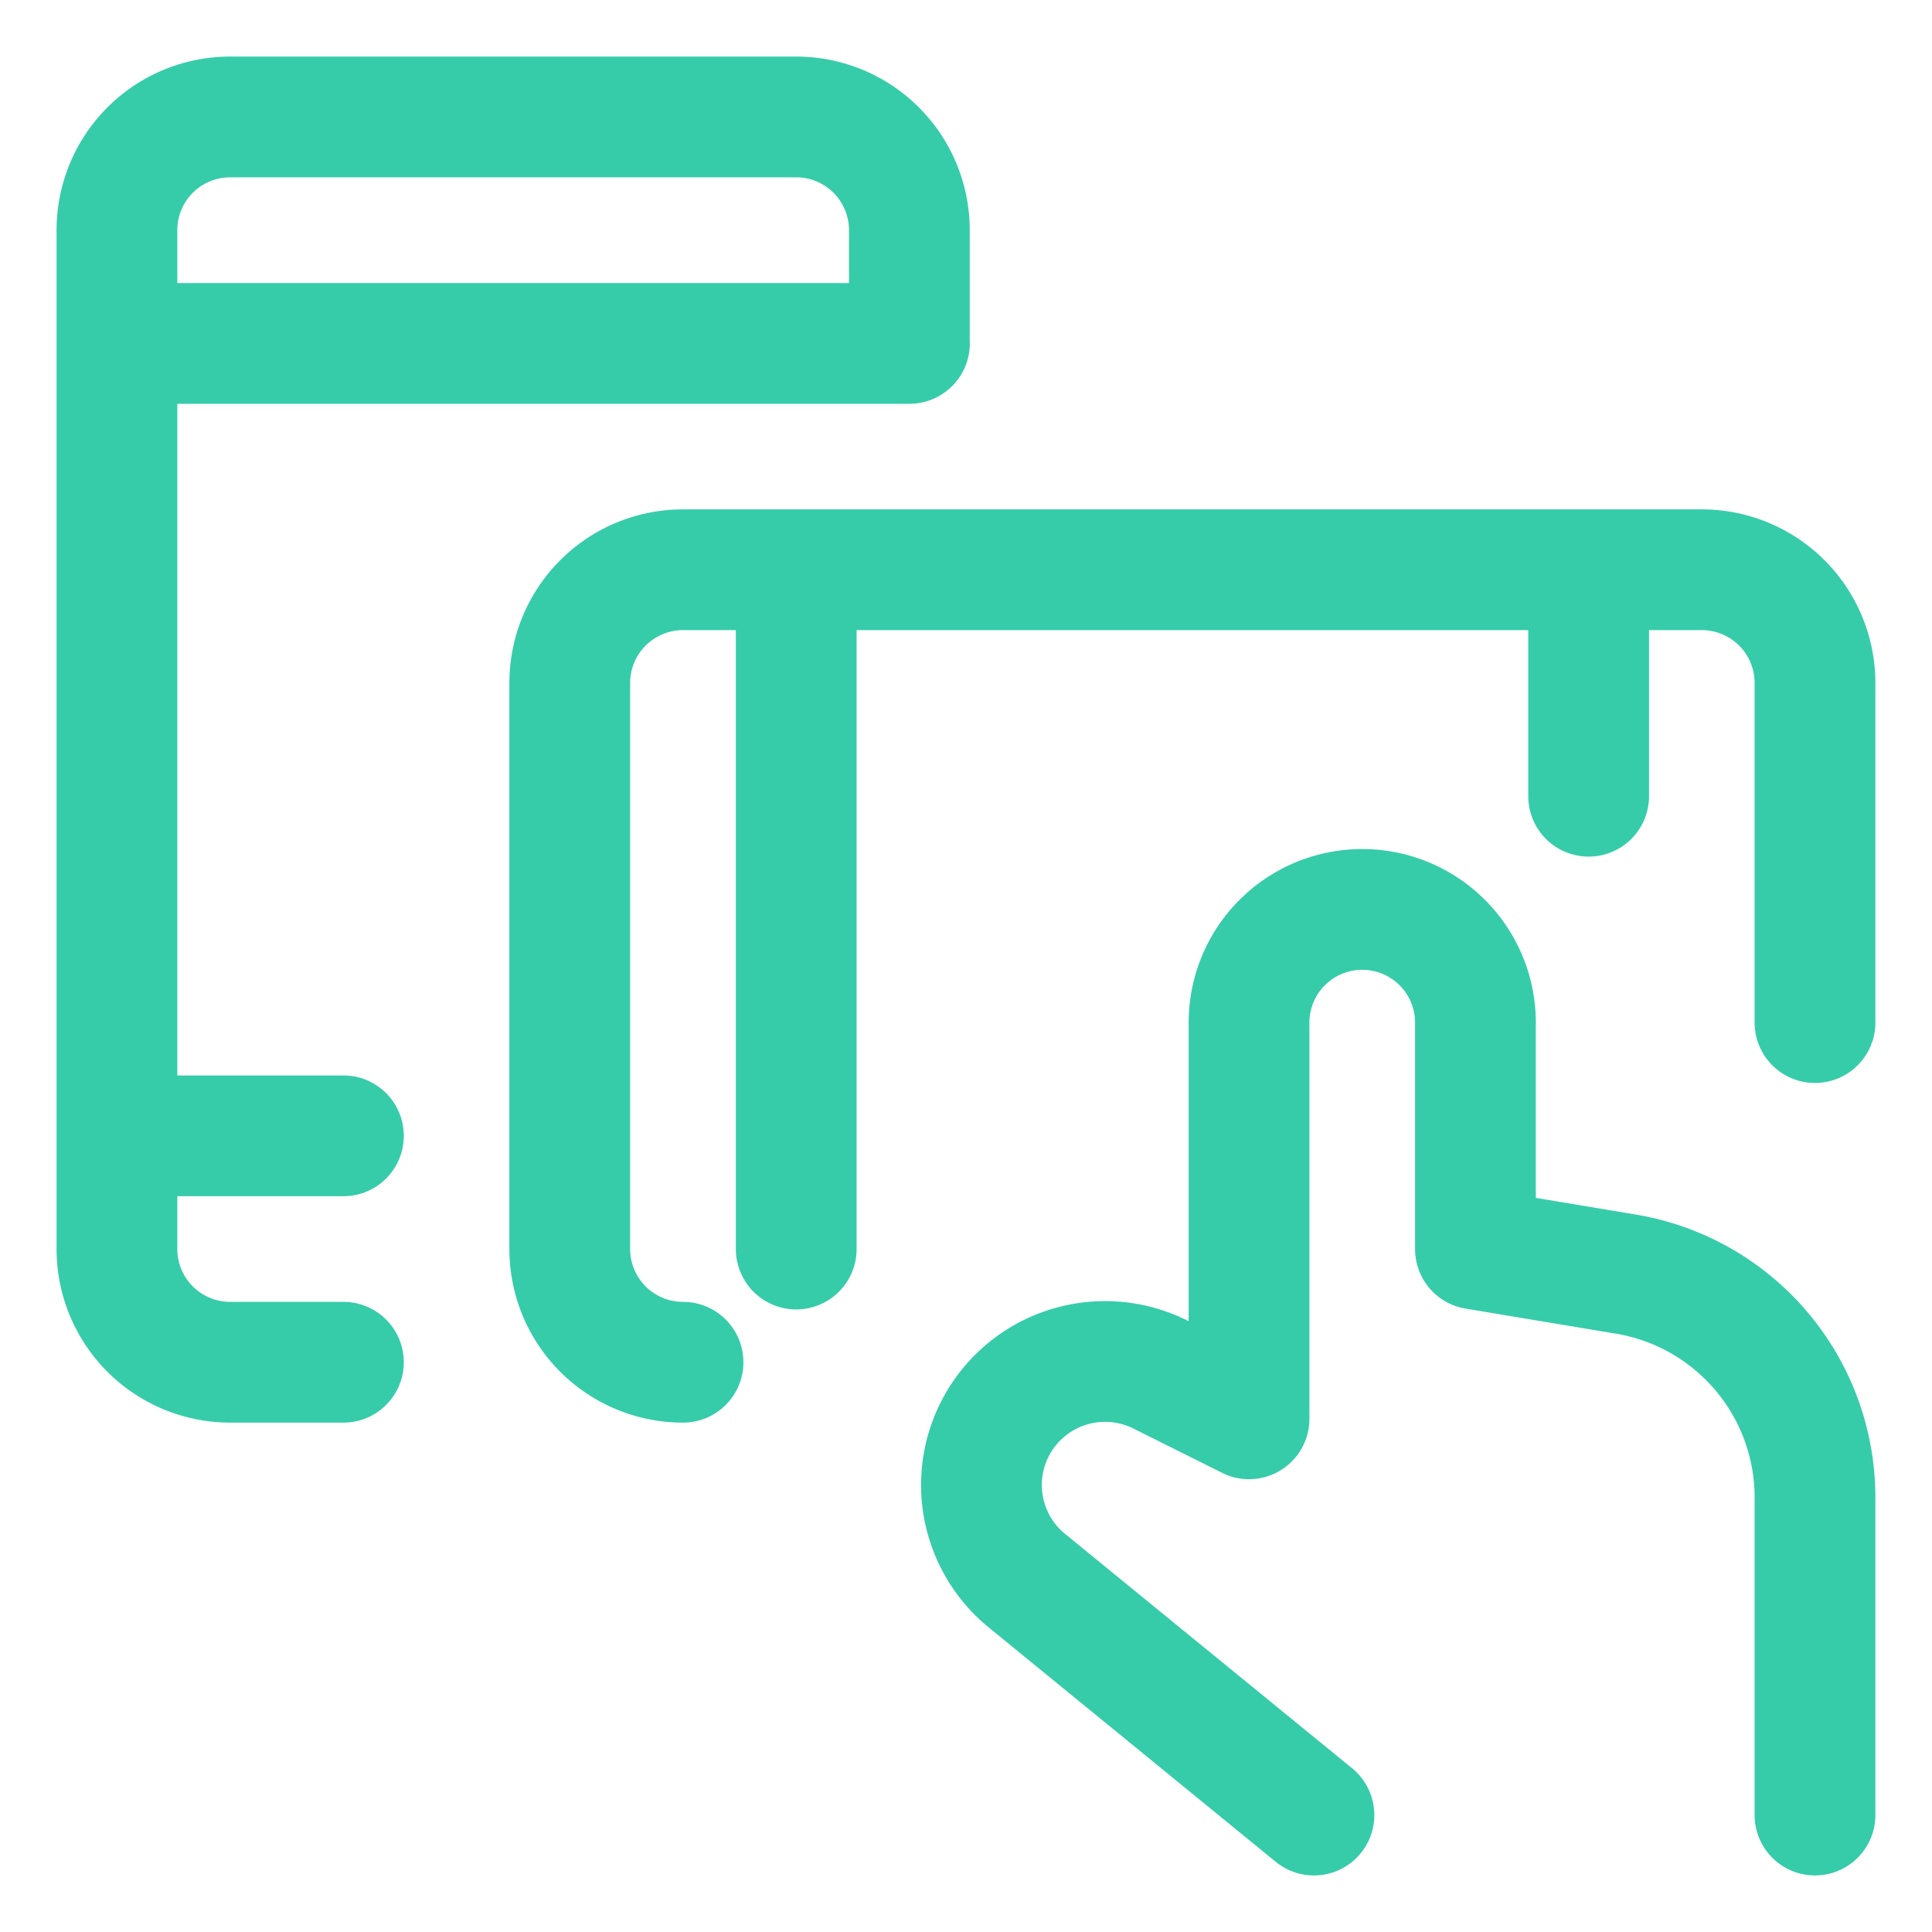 <svg xmlns="http://www.w3.org/2000/svg" fill="none" viewBox="0 0 32 32"><g stroke="#36cca9" stroke-linecap="round" stroke-linejoin="round" stroke-width="2" clip-path="url(#a)"><path d="m21.763 30.063-4.737-3.868a2.045 2.045 0 0 1 .423-3.458 2.05 2.05 0 0 1 1.771.03l1.468.733v-6.562a1.875 1.875 0 1 1 3.75 0v3.75l2.49.415a3.75 3.75 0 0 1 3.134 3.698v5.262m-24.374-7.5H3.813a1.875 1.875 0 0 1-1.876-1.875V3.813a1.875 1.875 0 0 1 1.876-1.876h9.375a1.875 1.875 0 0 1 1.874 1.876v1.874M1.938 18.813h3.75M1.938 5.688h13.125"/><path d="M11.313 22.563a1.875 1.875 0 0 1-1.876-1.875v-9.375a1.875 1.875 0 0 1 1.876-1.876h16.874a1.875 1.875 0 0 1 1.875 1.876v5.624M13.188 9.438v11.25m13.125-11.25v3.75"/></g><defs><clipPath id="a"><path fill="#fff" d="M0 0h32v32H0z"/></clipPath></defs></svg>